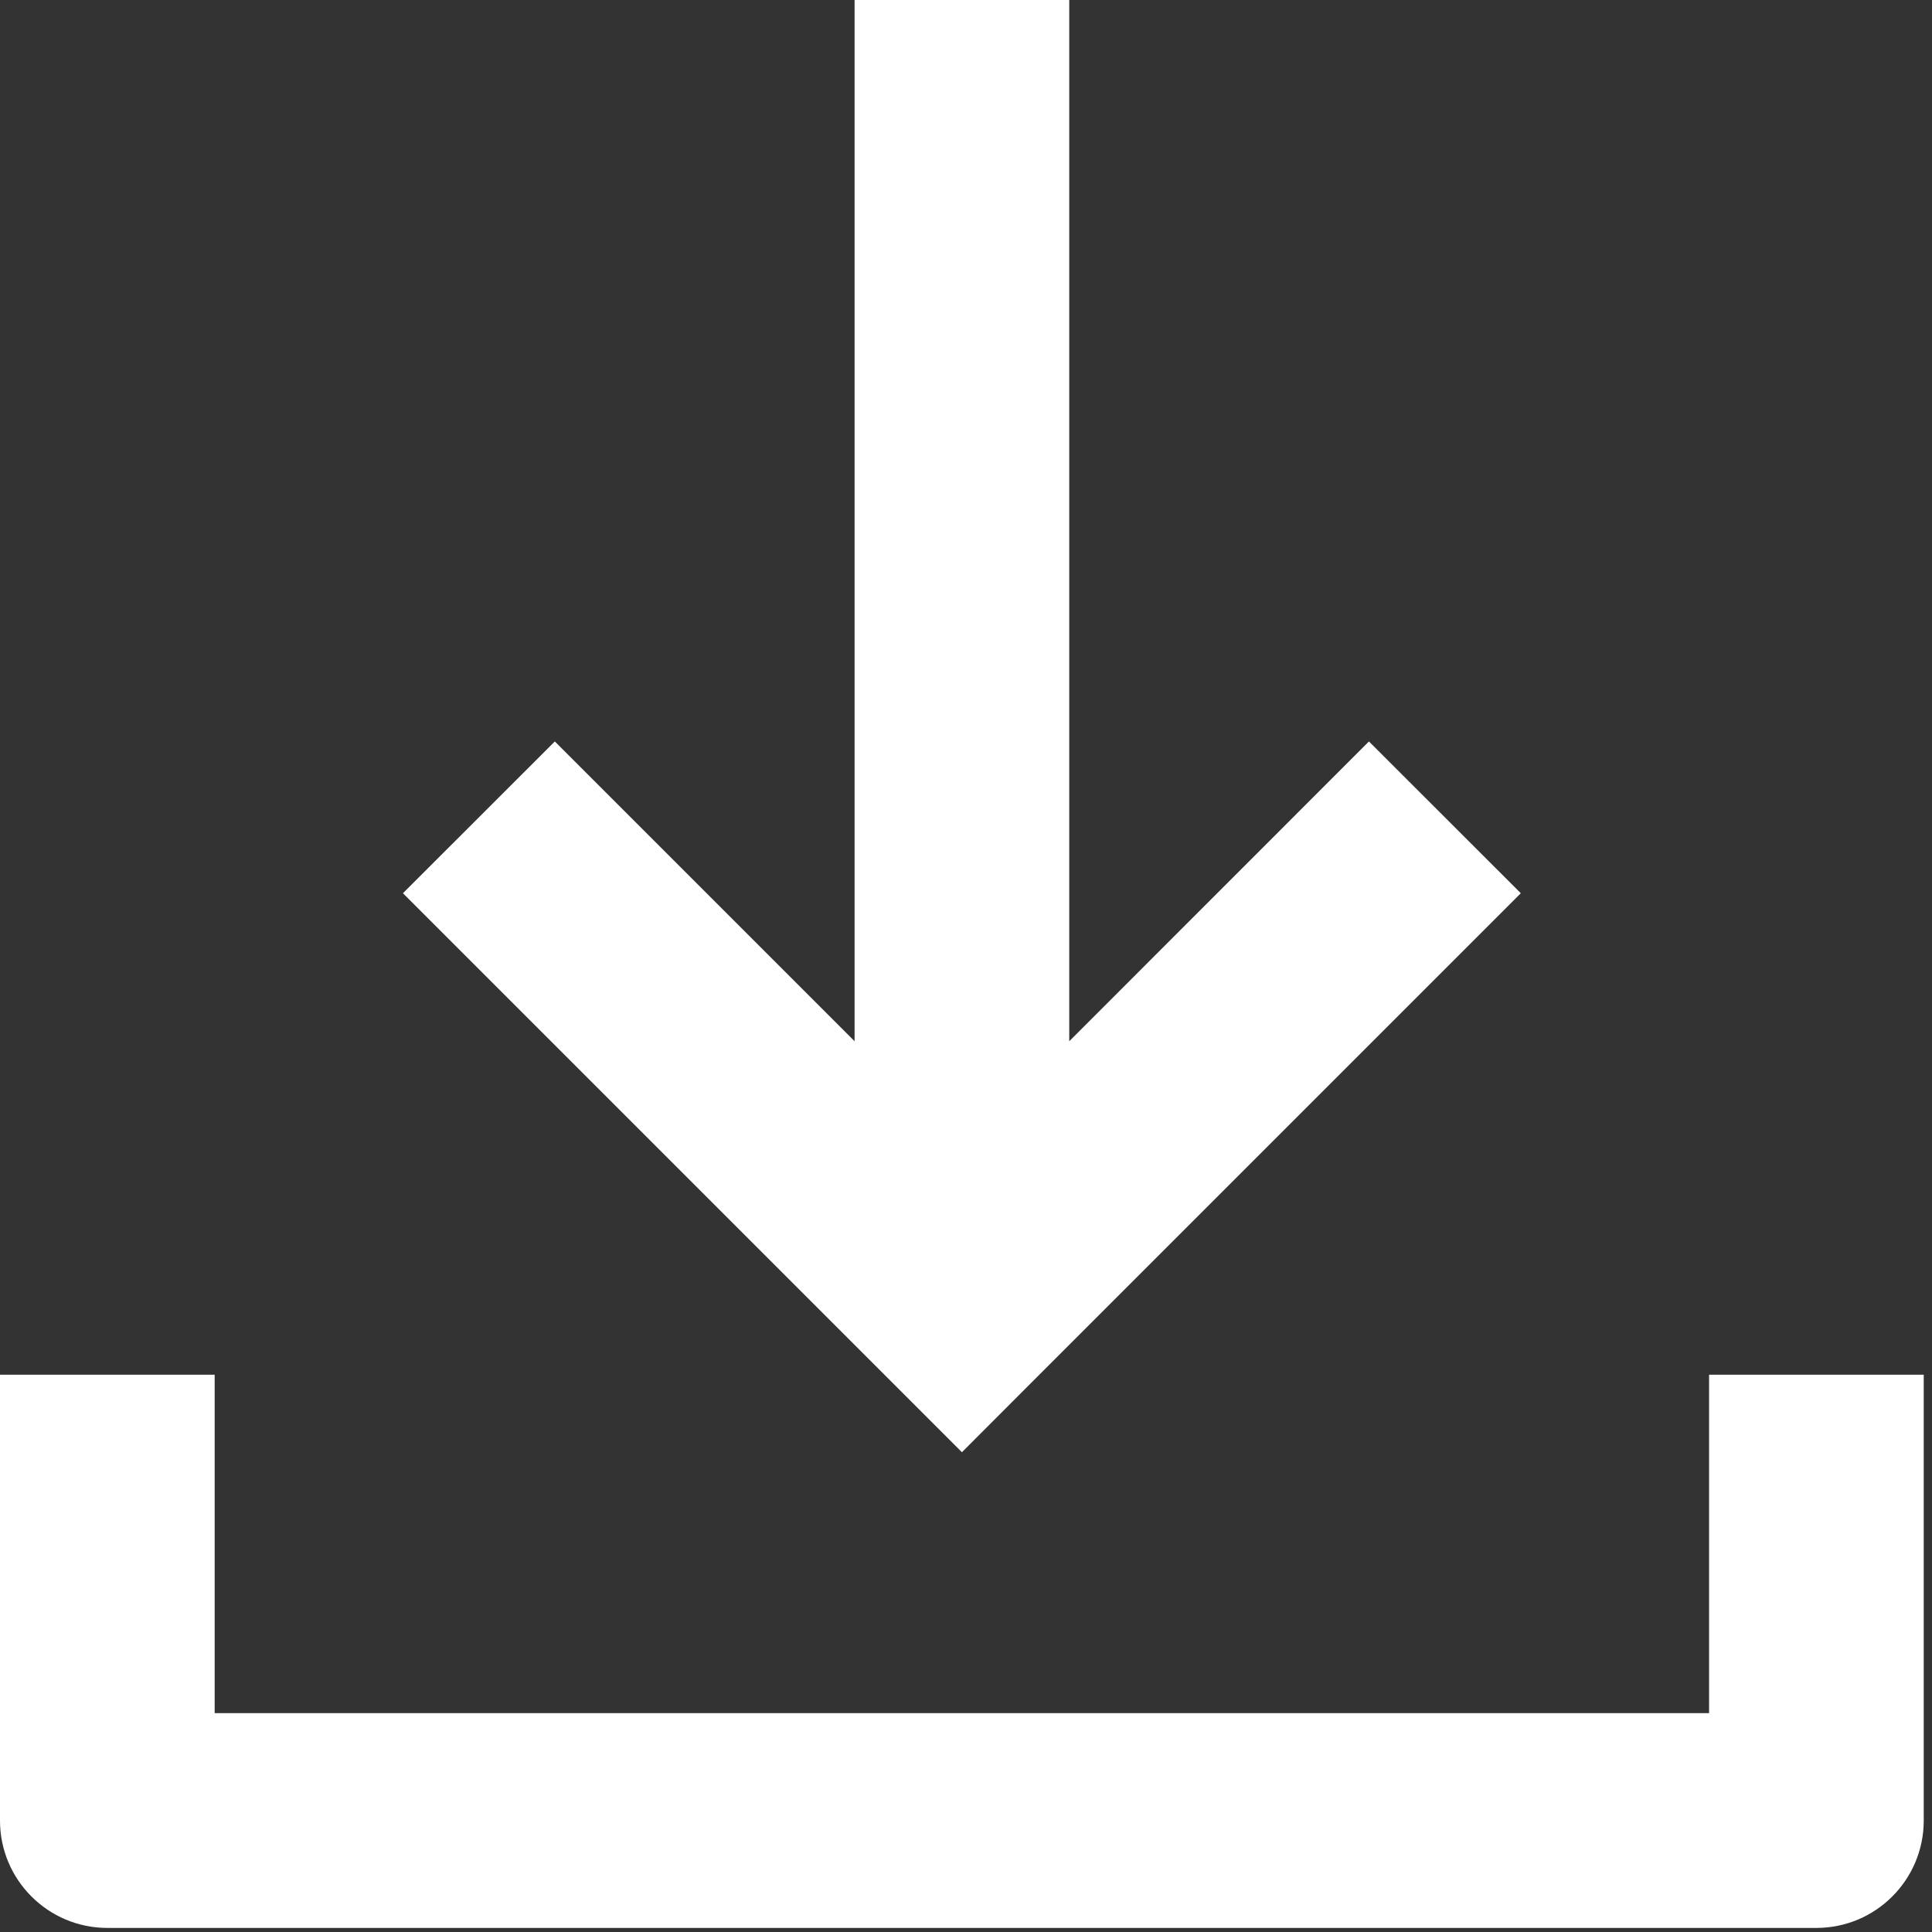 <svg width="18" height="18" viewBox="0 0 18 18" fill="none" xmlns="http://www.w3.org/2000/svg">
<rect x="0" y="0" width="18" height="18" fill="#333333" stroke="none"/>
<path fill-rule="evenodd" clip-rule="evenodd" d="M9.962 0V9.701L12.754 6.908L14.169 8.322L9.669 12.822L8.962 13.53L8.254 12.822L3.754 8.322L5.169 6.908L7.962 9.701V0H9.962ZM0 12.808V16.962C0 17.514 0.448 17.962 1 17.962H16.923C17.475 17.962 17.923 17.514 17.923 16.962V12.808H15.923V15.961H2V12.808H0Z" fill="white"/>
</svg>
